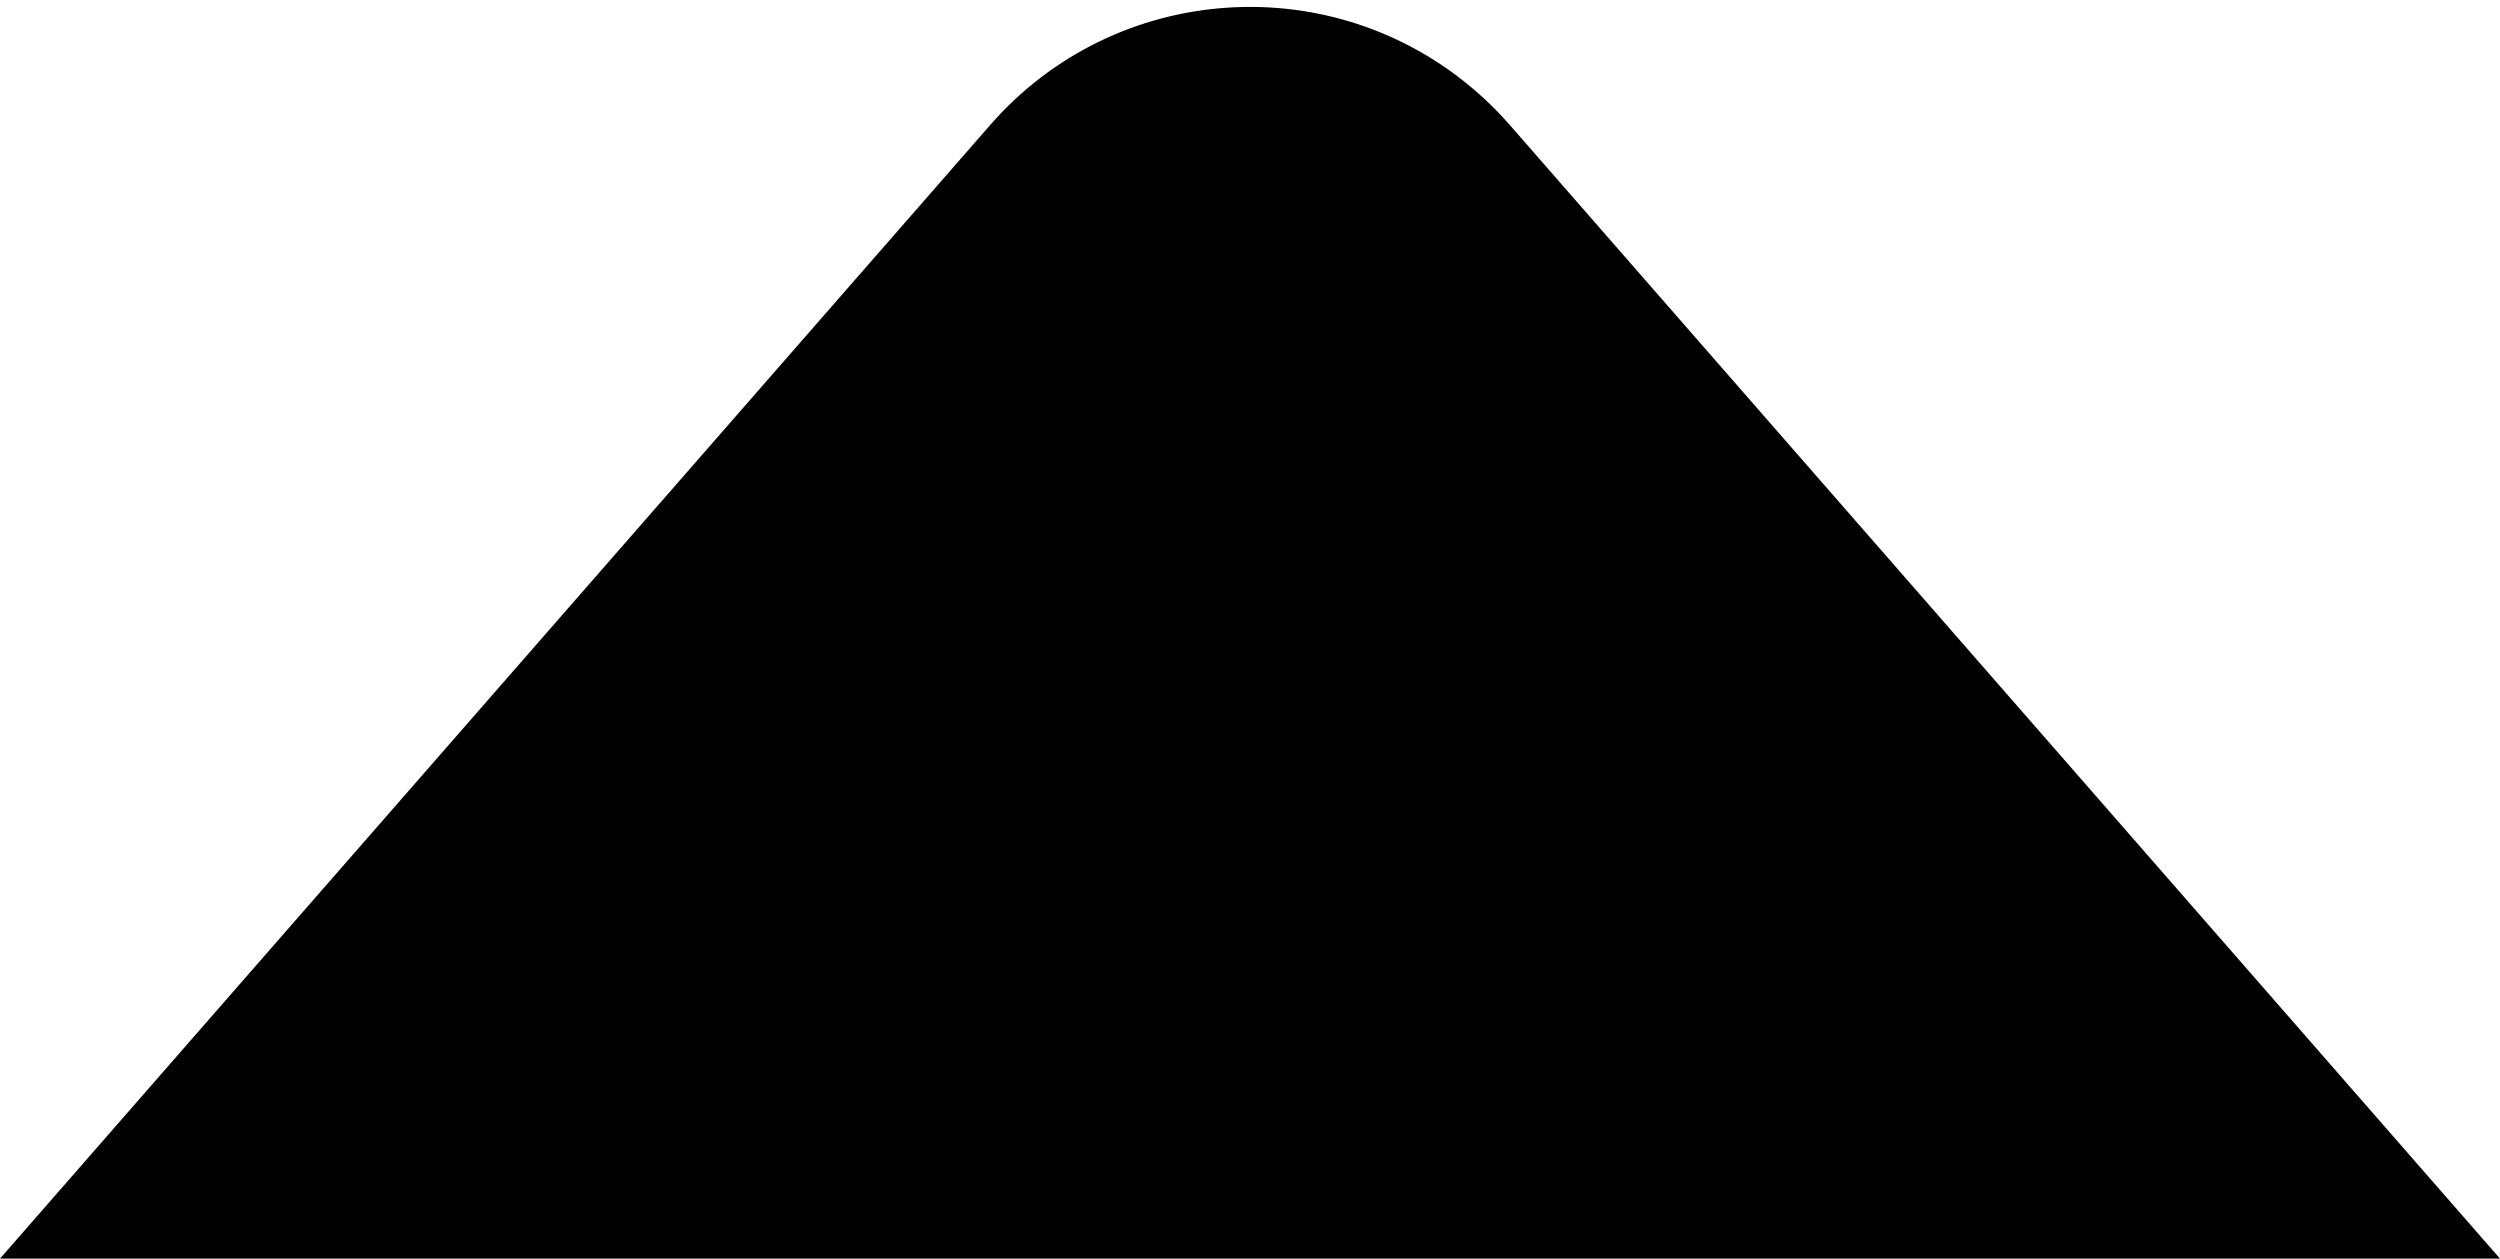 <?xml version="1.0" encoding="UTF-8"?>
<svg width="145px" height="73px" viewBox="0 0 145 73" version="1.1" xmlns="http://www.w3.org/2000/svg" xmlns:xlink="http://www.w3.org/1999/xlink">
    <title>Triangle</title>
    <g id="Page-1" stroke="none" stroke-width="1" fill="none" fill-rule="evenodd">
        <path d="M87.563,7.244 L145,73 L145,73 L0,73 L57.437,7.244 C64.704,-1.075 77.338,-1.928 85.657,5.339 C86.335,5.93 86.971,6.567 87.563,7.244 Z" id="Triangle" fill="#000000"></path>
    </g>
</svg>